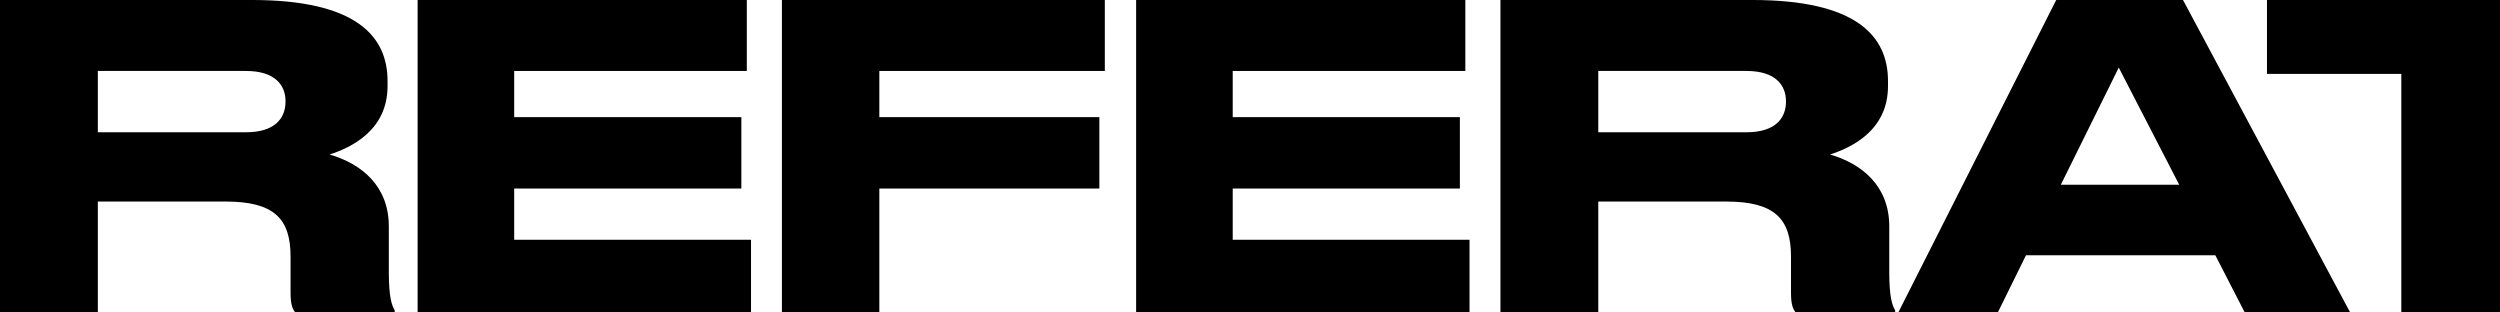 <?xml version="1.0" encoding="UTF-8"?> <svg xmlns="http://www.w3.org/2000/svg" version="1.1" viewBox="0 0 733.919 91.709"><!-- Generator: Adobe Illustrator 28.7.1, SVG Export Plug-In . SVG Version: 1.2.0 Build 142) --><g><g id="Layer_1"><g><path d="M114.144,66.44c0-11.833-8.012-18.367-17.381-21.079,6.04-1.972,17.011-6.903,17.011-20.092v-1.479c0-13.19-9.246-23.79-39.815-23.79H0v91.709h28.721v-32.542h37.473c14.175,0,19.105,4.93,19.105,16.148v10.601c0,3.327.494,4.684,1.357,5.793h29.214v-.616c-.863-1.48-1.725-3.821-1.725-11.217v-13.436ZM83.82,29.83c0,5.055-3.328,8.999-11.587,8.999H28.721v-17.997h43.513c8.382,0,11.587,4.068,11.587,8.875v.123Z"></path><polygon points="150.951 55.346 217.638 55.346 217.638 34.39 150.951 34.39 150.951 20.832 219.24 20.832 219.24 0 122.6 0 122.6 91.709 220.473 91.709 220.473 70.385 150.951 70.385 150.951 55.346"></polygon><polygon points="229.546 91.709 258.144 91.709 258.144 55.346 322.735 55.346 322.735 34.39 258.144 34.39 258.144 20.832 324.338 20.832 324.338 0 229.546 0 229.546 91.709"></polygon><polygon points="361.885 55.346 428.572 55.346 428.572 34.39 361.885 34.39 361.885 20.832 430.175 20.832 430.175 0 333.534 0 333.534 91.709 431.407 91.709 431.407 70.385 361.885 70.385 361.885 55.346"></polygon><path d="M554.626,66.44c0-11.833-8.013-18.367-17.381-21.079,6.04-1.972,17.01-6.903,17.01-20.092v-1.479c0-13.19-9.244-23.79-39.814-23.79h-73.961v91.709h28.723v-32.542h37.471c14.177,0,19.106,4.93,19.106,16.148v10.601c0,3.327.493,4.684,1.357,5.793h29.214v-.616c-.864-1.48-1.725-3.821-1.725-11.217v-13.436ZM524.302,29.83c0,5.055-3.328,8.999-11.586,8.999h-43.513v-17.997h43.513c8.382,0,11.586,4.068,11.586,8.875v.123Z"></path><path d="M603.635,0l-46.348,91.709h29.214l8.26-16.764h55.592l8.628,16.764h30.941L640.86,0h-37.225ZM604.99,54.236l17.01-34.39,17.752,34.39h-34.762Z"></path><polygon points="665.505 0 665.505 21.694 704.95 21.694 704.95 91.709 733.919 91.709 733.919 0 665.505 0"></polygon></g></g></g></svg> 